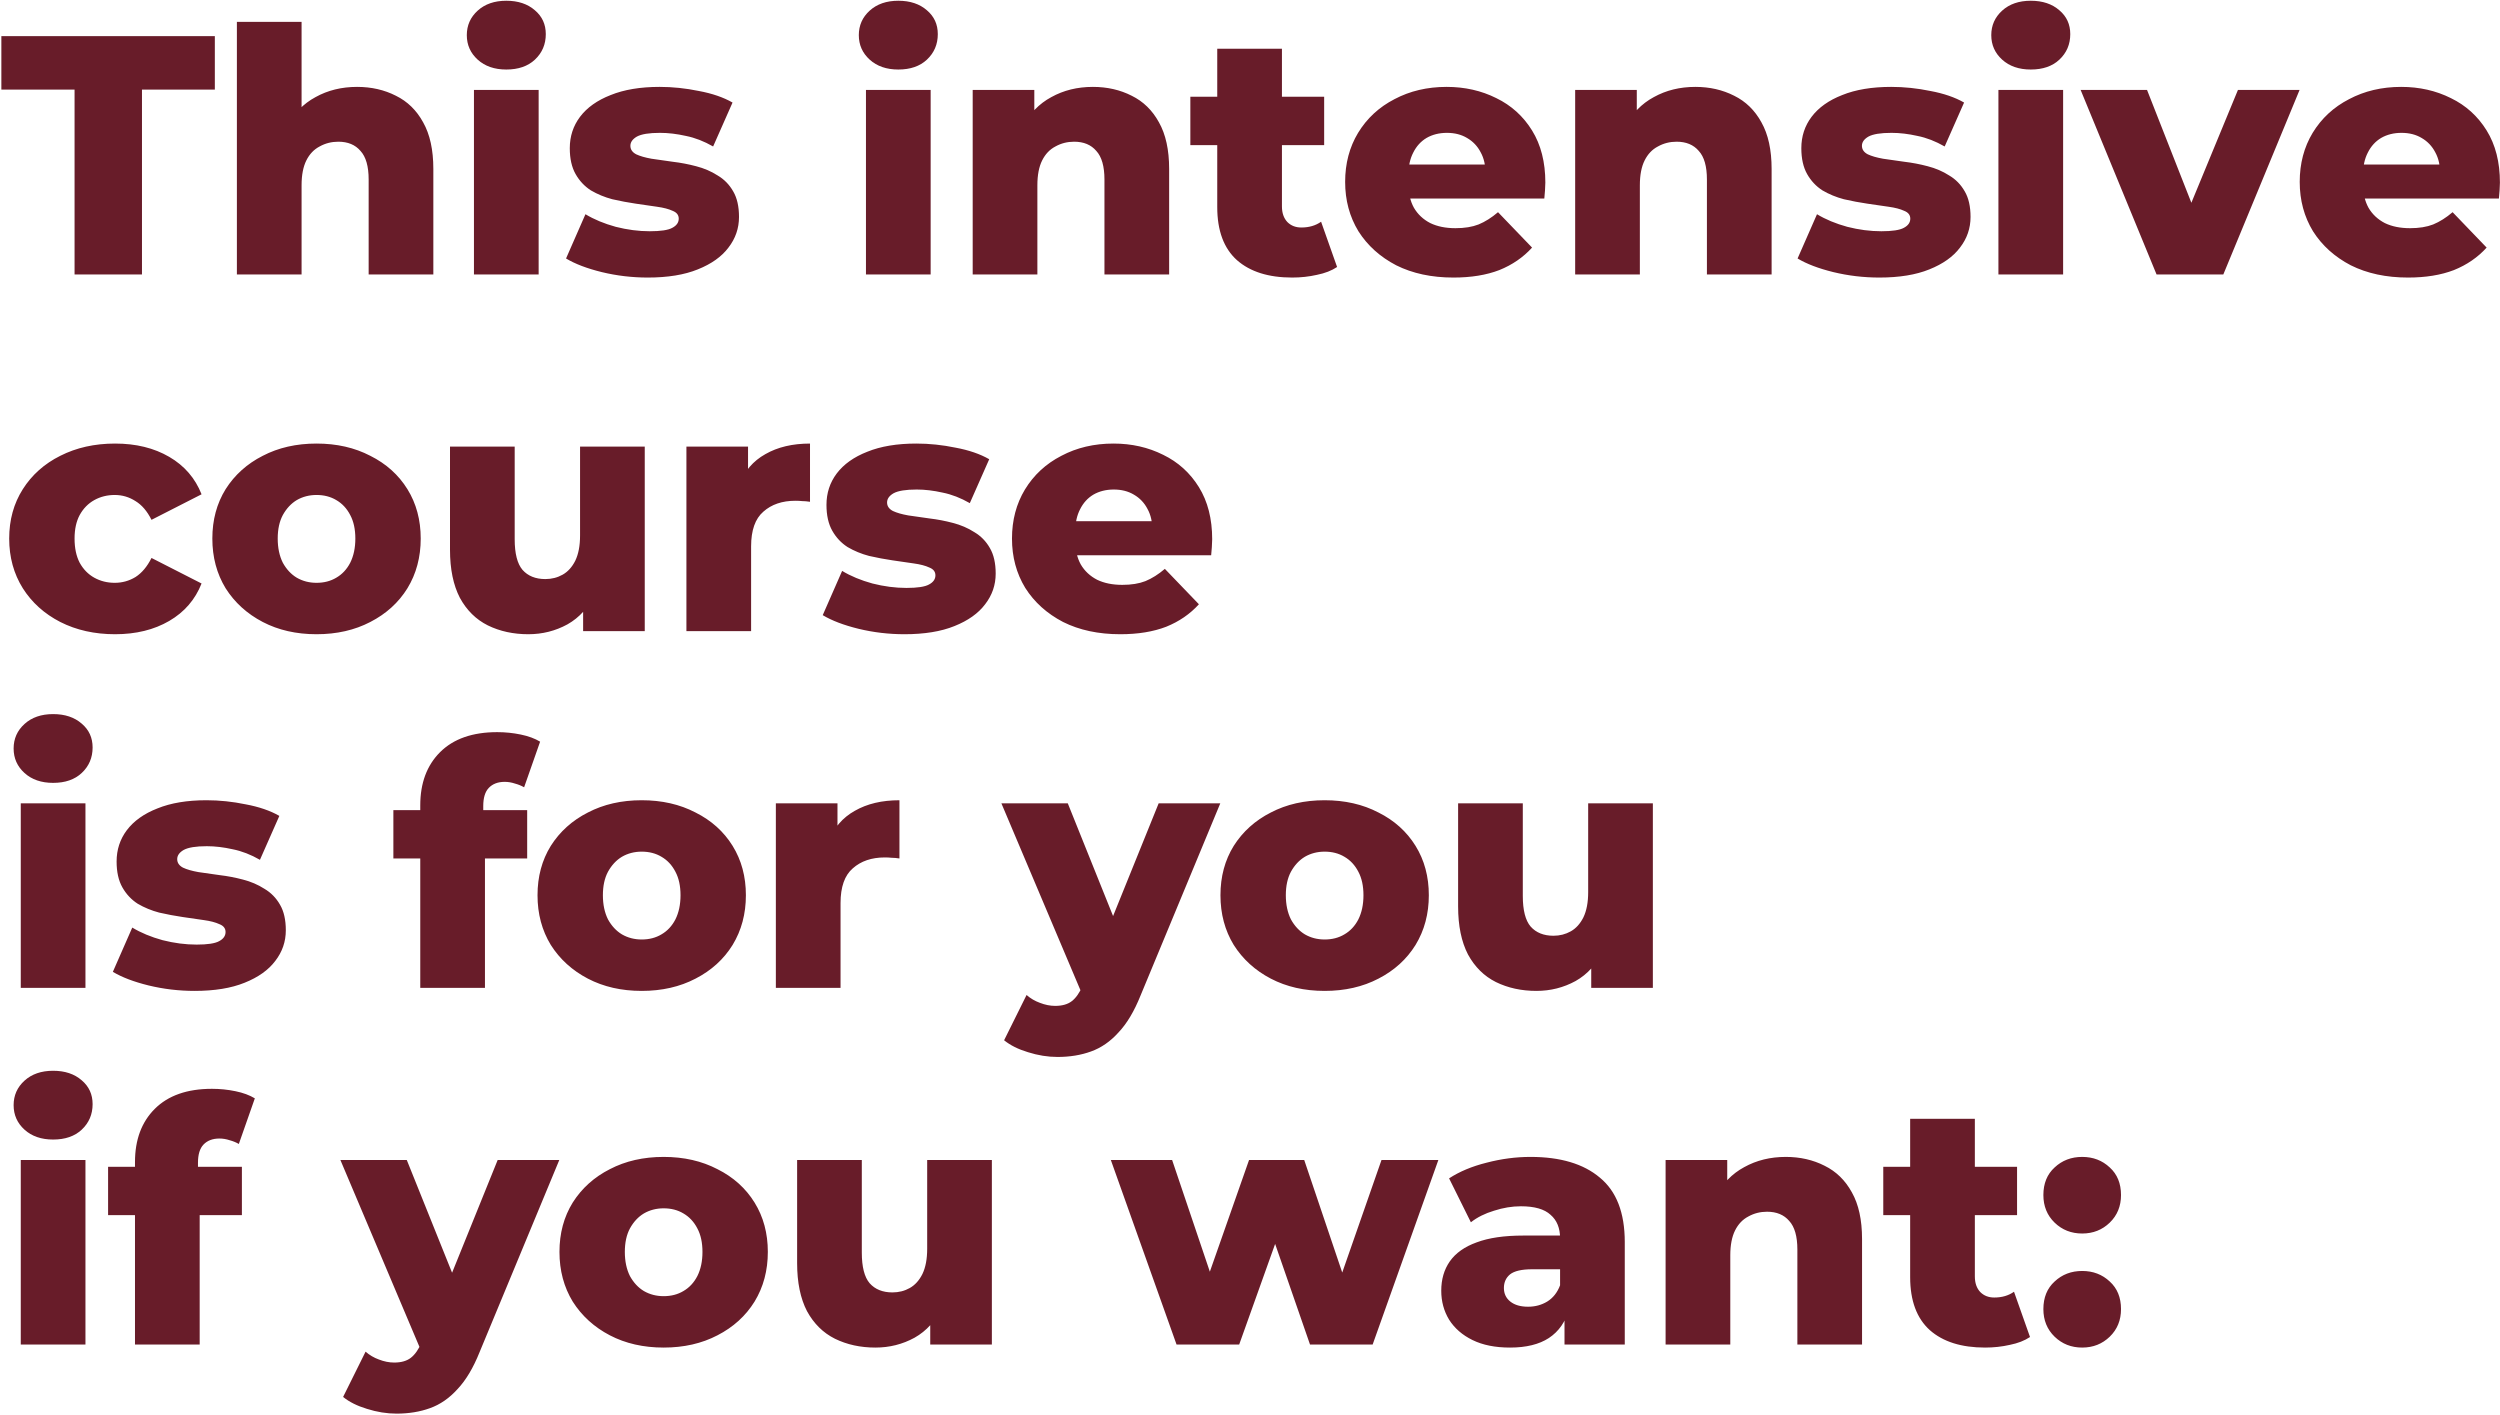 <?xml version="1.0" encoding="UTF-8"?> <svg xmlns="http://www.w3.org/2000/svg" width="1521" height="861" viewBox="0 0 1521 861" fill="none"><path d="M45.364 167V54.522H0.829V22H130.707V54.522H86.378V167H45.364ZM217.244 52.864C225.944 52.864 233.815 54.66 240.858 58.25C247.901 61.703 253.425 67.088 257.43 74.407C261.572 81.726 263.644 91.186 263.644 102.786V167H224.287V109.207C224.287 101.198 222.63 95.398 219.315 91.807C216.139 88.079 211.651 86.214 205.851 86.214C201.708 86.214 197.911 87.181 194.458 89.114C191.006 90.91 188.313 93.741 186.38 97.607C184.446 101.474 183.48 106.514 183.48 112.729V167H144.123V13.3H183.48V86.629L174.365 77.307C178.646 69.16 184.515 63.084 191.973 59.079C199.43 54.936 207.854 52.864 217.244 52.864ZM288.354 167V54.729H327.711V167H288.354ZM308.032 42.3C300.851 42.3 295.051 40.298 290.632 36.293C286.213 32.288 284.004 27.317 284.004 21.379C284.004 15.441 286.213 10.469 290.632 6.465C295.051 2.46 300.851 0.457 308.032 0.457C315.213 0.457 321.013 2.391 325.432 6.257C329.851 9.986 332.061 14.819 332.061 20.757C332.061 26.972 329.851 32.15 325.432 36.293C321.151 40.298 315.351 42.3 308.032 42.3ZM394.095 168.864C384.567 168.864 375.245 167.76 366.131 165.55C357.155 163.34 349.905 160.579 344.381 157.264L356.188 130.336C361.436 133.512 367.581 136.067 374.624 138C381.667 139.795 388.571 140.693 395.338 140.693C401.967 140.693 406.524 140.002 409.009 138.621C411.633 137.241 412.945 135.376 412.945 133.029C412.945 130.819 411.702 129.231 409.217 128.264C406.869 127.16 403.693 126.331 399.688 125.779C395.821 125.226 391.54 124.605 386.845 123.914C382.15 123.224 377.386 122.326 372.552 121.221C367.857 119.979 363.507 118.183 359.502 115.836C355.636 113.35 352.529 110.036 350.181 105.893C347.833 101.75 346.66 96.502 346.66 90.15C346.66 82.969 348.731 76.617 352.874 71.093C357.155 65.431 363.369 61.012 371.517 57.836C379.664 54.522 389.607 52.864 401.345 52.864C409.217 52.864 417.157 53.693 425.167 55.35C433.314 56.869 440.15 59.217 445.674 62.393L433.867 89.114C428.343 85.938 422.819 83.798 417.295 82.693C411.771 81.45 406.524 80.829 401.552 80.829C394.924 80.829 390.229 81.588 387.467 83.107C384.843 84.626 383.531 86.491 383.531 88.7C383.531 90.91 384.705 92.636 387.052 93.879C389.4 94.983 392.507 95.881 396.374 96.572C400.379 97.124 404.729 97.745 409.424 98.436C414.119 98.988 418.814 99.886 423.509 101.129C428.343 102.372 432.693 104.236 436.559 106.722C440.564 109.069 443.74 112.314 446.088 116.457C448.436 120.462 449.609 125.641 449.609 131.993C449.609 138.898 447.469 145.112 443.188 150.636C439.045 156.16 432.831 160.579 424.545 163.893C416.398 167.207 406.248 168.864 394.095 168.864ZM526.851 167V54.729H566.208V167H526.851ZM546.529 42.3C539.349 42.3 533.549 40.298 529.129 36.293C524.71 32.288 522.501 27.317 522.501 21.379C522.501 15.441 524.71 10.469 529.129 6.465C533.549 2.46 539.349 0.457 546.529 0.457C553.71 0.457 559.51 2.391 563.929 6.257C568.348 9.986 570.558 14.819 570.558 20.757C570.558 26.972 568.348 32.15 563.929 36.293C559.648 40.298 553.848 42.3 546.529 42.3ZM664.907 52.864C673.607 52.864 681.478 54.66 688.521 58.25C695.564 61.703 701.087 67.088 705.092 74.407C709.235 81.726 711.306 91.186 711.306 102.786V167H671.949V109.207C671.949 101.198 670.292 95.398 666.978 91.807C663.802 88.079 659.314 86.214 653.514 86.214C649.371 86.214 645.573 87.181 642.121 89.114C638.668 90.91 635.976 93.741 634.042 97.607C632.109 101.474 631.142 106.514 631.142 112.729V167H591.785V54.729H629.278V86.629L622.028 77.307C626.309 69.16 632.178 63.084 639.635 59.079C647.092 54.936 655.516 52.864 664.907 52.864ZM786.145 168.864C771.783 168.864 760.597 165.343 752.588 158.3C744.578 151.119 740.573 140.348 740.573 125.986V29.665H779.931V125.571C779.931 129.576 781.035 132.752 783.245 135.1C785.454 137.31 788.285 138.414 791.738 138.414C796.433 138.414 800.438 137.241 803.752 134.893L813.488 162.443C810.173 164.652 806.1 166.24 801.266 167.207C796.433 168.312 791.392 168.864 786.145 168.864ZM724.209 88.286V58.872H805.616V88.286H724.209ZM884.256 168.864C870.999 168.864 859.399 166.379 849.456 161.407C839.651 156.298 831.987 149.393 826.463 140.693C821.077 131.855 818.385 121.843 818.385 110.657C818.385 99.472 821.008 89.529 826.256 80.829C831.642 71.991 839.03 65.155 848.42 60.322C857.811 55.35 868.375 52.864 880.113 52.864C891.161 52.864 901.242 55.143 910.356 59.7C919.47 64.119 926.72 70.679 932.106 79.379C937.492 88.079 940.184 98.643 940.184 111.072C940.184 112.452 940.115 114.041 939.977 115.836C939.839 117.631 939.701 119.288 939.563 120.807H850.699V100.093H918.642L903.727 105.893C903.865 100.783 902.899 96.364 900.827 92.636C898.894 88.907 896.132 86.007 892.542 83.936C889.089 81.864 885.015 80.829 880.32 80.829C875.625 80.829 871.482 81.864 867.892 83.936C864.439 86.007 861.746 88.976 859.813 92.843C857.88 96.572 856.913 100.991 856.913 106.1V112.107C856.913 117.631 858.018 122.395 860.227 126.4C862.575 130.405 865.889 133.512 870.17 135.721C874.451 137.793 879.561 138.829 885.499 138.829C891.023 138.829 895.718 138.069 899.584 136.55C903.589 134.893 907.525 132.407 911.392 129.093L932.106 150.636C926.72 156.574 920.092 161.131 912.22 164.307C904.349 167.345 895.027 168.864 884.256 168.864ZM1031.45 52.864C1040.15 52.864 1048.02 54.66 1055.07 58.25C1062.11 61.703 1067.63 67.088 1071.64 74.407C1075.78 81.726 1077.85 91.186 1077.85 102.786V167H1038.49V109.207C1038.49 101.198 1036.84 95.398 1033.52 91.807C1030.35 88.079 1025.86 86.214 1020.06 86.214C1015.92 86.214 1012.12 87.181 1008.67 89.114C1005.21 90.91 1002.52 93.741 1000.59 97.607C998.654 101.474 997.688 106.514 997.688 112.729V167H958.33V54.729H995.823V86.629L988.573 77.307C992.854 69.16 998.723 63.084 1006.18 59.079C1013.64 54.936 1022.06 52.864 1031.45 52.864ZM1143.37 168.864C1133.84 168.864 1124.52 167.76 1115.4 165.55C1106.43 163.34 1099.18 160.579 1093.65 157.264L1105.46 130.336C1110.71 133.512 1116.85 136.067 1123.9 138C1130.94 139.795 1137.84 140.693 1144.61 140.693C1151.24 140.693 1155.8 140.002 1158.28 138.621C1160.91 137.241 1162.22 135.376 1162.22 133.029C1162.22 130.819 1160.98 129.231 1158.49 128.264C1156.14 127.16 1152.97 126.331 1148.96 125.779C1145.09 125.226 1140.81 124.605 1136.12 123.914C1131.42 123.224 1126.66 122.326 1121.83 121.221C1117.13 119.979 1112.78 118.183 1108.78 115.836C1104.91 113.35 1101.8 110.036 1099.45 105.893C1097.11 101.75 1095.93 96.502 1095.93 90.15C1095.93 82.969 1098 76.617 1102.15 71.093C1106.43 65.431 1112.64 61.012 1120.79 57.836C1128.94 54.522 1138.88 52.864 1150.62 52.864C1158.49 52.864 1166.43 53.693 1174.44 55.35C1182.59 56.869 1189.42 59.217 1194.95 62.393L1183.14 89.114C1177.62 85.938 1172.09 83.798 1166.57 82.693C1161.04 81.45 1155.8 80.829 1150.83 80.829C1144.2 80.829 1139.5 81.588 1136.74 83.107C1134.12 84.626 1132.8 86.491 1132.8 88.7C1132.8 90.91 1133.98 92.636 1136.33 93.879C1138.67 94.983 1141.78 95.881 1145.65 96.572C1149.65 97.124 1154 97.745 1158.7 98.436C1163.39 98.988 1168.09 99.886 1172.78 101.129C1177.62 102.372 1181.97 104.236 1185.83 106.722C1189.84 109.069 1193.01 112.314 1195.36 116.457C1197.71 120.462 1198.88 125.641 1198.88 131.993C1198.88 138.898 1196.74 145.112 1192.46 150.636C1188.32 156.16 1182.1 160.579 1173.82 163.893C1165.67 167.207 1155.52 168.864 1143.37 168.864ZM1215.84 167V54.729H1255.2V167H1215.84ZM1235.52 42.3C1228.34 42.3 1222.54 40.298 1218.12 36.293C1213.7 32.288 1211.49 27.317 1211.49 21.379C1211.49 15.441 1213.7 10.469 1218.12 6.465C1222.54 2.46 1228.34 0.457 1235.52 0.457C1242.7 0.457 1248.5 2.391 1252.92 6.257C1257.34 9.986 1259.55 14.819 1259.55 20.757C1259.55 26.972 1257.34 32.15 1252.92 36.293C1248.64 40.298 1242.84 42.3 1235.52 42.3ZM1312.06 167L1265.86 54.729H1306.26L1343.13 148.564H1322.83L1361.56 54.729H1399.06L1352.66 167H1312.06ZM1465.02 168.864C1451.77 168.864 1440.17 166.379 1430.22 161.407C1420.42 156.298 1412.75 149.393 1407.23 140.693C1401.85 131.855 1399.15 121.843 1399.15 110.657C1399.15 99.472 1401.78 89.529 1407.02 80.829C1412.41 71.991 1419.8 65.155 1429.19 60.322C1438.58 55.35 1449.14 52.864 1460.88 52.864C1471.93 52.864 1482.01 55.143 1491.12 59.7C1500.24 64.119 1507.49 70.679 1512.87 79.379C1518.26 88.079 1520.95 98.643 1520.95 111.072C1520.95 112.452 1520.88 114.041 1520.75 115.836C1520.61 117.631 1520.47 119.288 1520.33 120.807H1431.47V100.093H1499.41L1484.5 105.893C1484.63 100.783 1483.67 96.364 1481.6 92.636C1479.66 88.907 1476.9 86.007 1473.31 83.936C1469.86 81.864 1465.78 80.829 1461.09 80.829C1456.39 80.829 1452.25 81.864 1448.66 83.936C1445.21 86.007 1442.51 88.976 1440.58 92.843C1438.65 96.572 1437.68 100.991 1437.68 106.1V112.107C1437.68 117.631 1438.79 122.395 1441 126.4C1443.34 130.405 1446.66 133.512 1450.94 135.721C1455.22 137.793 1460.33 138.829 1466.27 138.829C1471.79 138.829 1476.49 138.069 1480.35 136.55C1484.36 134.893 1488.29 132.407 1492.16 129.093L1512.87 150.636C1507.49 156.574 1500.86 161.131 1492.99 164.307C1485.12 167.345 1475.8 168.864 1465.02 168.864ZM70.014 385.864C57.586 385.864 46.469 383.379 36.664 378.407C26.998 373.436 19.402 366.6 13.879 357.9C8.355 349.062 5.593 338.981 5.593 327.657C5.593 316.333 8.355 306.322 13.879 297.622C19.402 288.922 26.998 282.155 36.664 277.322C46.469 272.35 57.586 269.864 70.014 269.864C82.719 269.864 93.698 272.557 102.95 277.943C112.202 283.329 118.762 290.924 122.628 300.729L92.178 316.264C89.555 311.017 86.309 307.219 82.443 304.872C78.576 302.386 74.364 301.143 69.807 301.143C65.25 301.143 61.107 302.179 57.379 304.25C53.65 306.322 50.681 309.36 48.471 313.364C46.4 317.231 45.364 321.995 45.364 327.657C45.364 333.457 46.4 338.36 48.471 342.364C50.681 346.369 53.65 349.407 57.379 351.479C61.107 353.55 65.25 354.586 69.807 354.586C74.364 354.586 78.576 353.412 82.443 351.064C86.309 348.579 89.555 344.712 92.178 339.464L122.628 355C118.762 364.805 112.202 372.4 102.95 377.786C93.698 383.171 82.719 385.864 70.014 385.864ZM192.576 385.864C180.286 385.864 169.376 383.379 159.848 378.407C150.319 373.436 142.793 366.6 137.269 357.9C131.883 349.062 129.191 338.981 129.191 327.657C129.191 316.333 131.883 306.322 137.269 297.622C142.793 288.922 150.319 282.155 159.848 277.322C169.376 272.35 180.286 269.864 192.576 269.864C204.867 269.864 215.776 272.35 225.305 277.322C234.971 282.155 242.498 288.922 247.883 297.622C253.269 306.322 255.962 316.333 255.962 327.657C255.962 338.981 253.269 349.062 247.883 357.9C242.498 366.6 234.971 373.436 225.305 378.407C215.776 383.379 204.867 385.864 192.576 385.864ZM192.576 354.586C197.133 354.586 201.138 353.55 204.59 351.479C208.181 349.407 211.012 346.369 213.083 342.364C215.155 338.221 216.19 333.319 216.19 327.657C216.19 321.995 215.155 317.231 213.083 313.364C211.012 309.36 208.181 306.322 204.59 304.25C201.138 302.179 197.133 301.143 192.576 301.143C188.157 301.143 184.152 302.179 180.562 304.25C177.11 306.322 174.279 309.36 172.069 313.364C169.998 317.231 168.962 321.995 168.962 327.657C168.962 333.319 169.998 338.221 172.069 342.364C174.279 346.369 177.11 349.407 180.562 351.479C184.152 353.55 188.157 354.586 192.576 354.586ZM321.422 385.864C312.308 385.864 304.091 384.069 296.772 380.479C289.591 376.888 283.929 371.295 279.786 363.7C275.782 355.967 273.779 346.231 273.779 334.493V271.729H313.136V328.072C313.136 336.771 314.725 342.986 317.901 346.714C321.215 350.443 325.841 352.307 331.779 352.307C335.646 352.307 339.167 351.41 342.344 349.614C345.52 347.819 348.074 344.988 350.008 341.121C351.941 337.117 352.908 332.007 352.908 325.793V271.729H392.265V384H354.772V352.307L362.022 361.214C358.155 369.5 352.563 375.714 345.244 379.857C337.924 383.862 329.984 385.864 321.422 385.864ZM417.616 384V271.729H455.108V304.457L449.516 295.136C452.83 286.712 458.215 280.429 465.673 276.286C473.13 272.005 482.175 269.864 492.808 269.864V305.286C491.013 305.01 489.425 304.872 488.044 304.872C486.801 304.733 485.42 304.664 483.901 304.664C475.892 304.664 469.401 306.874 464.43 311.293C459.458 315.574 456.973 322.617 456.973 332.422V384H417.616ZM550.261 385.864C540.733 385.864 531.411 384.76 522.297 382.55C513.321 380.34 506.071 377.579 500.547 374.264L512.354 347.336C517.602 350.512 523.747 353.067 530.79 355C537.833 356.795 544.737 357.693 551.504 357.693C558.133 357.693 562.69 357.002 565.175 355.621C567.799 354.241 569.111 352.376 569.111 350.029C569.111 347.819 567.868 346.231 565.383 345.264C563.035 344.16 559.859 343.331 555.854 342.779C551.987 342.226 547.706 341.605 543.011 340.914C538.316 340.224 533.552 339.326 528.718 338.221C524.023 336.979 519.673 335.183 515.668 332.836C511.802 330.35 508.695 327.036 506.347 322.893C503.999 318.75 502.826 313.502 502.826 307.15C502.826 299.969 504.897 293.617 509.04 288.093C513.321 282.431 519.535 278.012 527.683 274.836C535.83 271.522 545.773 269.864 557.511 269.864C565.383 269.864 573.323 270.693 581.333 272.35C589.48 273.869 596.316 276.217 601.84 279.393L590.033 306.114C584.509 302.938 578.985 300.798 573.461 299.693C567.937 298.45 562.69 297.829 557.718 297.829C551.09 297.829 546.395 298.588 543.633 300.107C541.009 301.626 539.697 303.491 539.697 305.7C539.697 307.91 540.871 309.636 543.218 310.879C545.566 311.983 548.673 312.881 552.54 313.572C556.545 314.124 560.895 314.745 565.59 315.436C570.285 315.988 574.98 316.886 579.675 318.129C584.509 319.372 588.859 321.236 592.725 323.722C596.73 326.069 599.906 329.314 602.254 333.457C604.602 337.462 605.775 342.641 605.775 348.993C605.775 355.898 603.635 362.112 599.354 367.636C595.211 373.16 588.997 377.579 580.711 380.893C572.564 384.207 562.414 385.864 550.261 385.864ZM681.564 385.864C668.307 385.864 656.707 383.379 646.764 378.407C636.959 373.298 629.295 366.393 623.771 357.693C618.385 348.855 615.692 338.843 615.692 327.657C615.692 316.472 618.316 306.529 623.564 297.829C628.95 288.991 636.338 282.155 645.728 277.322C655.119 272.35 665.683 269.864 677.421 269.864C688.468 269.864 698.549 272.143 707.664 276.7C716.778 281.119 724.028 287.679 729.414 296.379C734.799 305.079 737.492 315.643 737.492 328.072C737.492 329.452 737.423 331.041 737.285 332.836C737.147 334.631 737.009 336.288 736.871 337.807H648.007V317.093H715.949L701.035 322.893C701.173 317.783 700.207 313.364 698.135 309.636C696.202 305.907 693.44 303.007 689.849 300.936C686.397 298.864 682.323 297.829 677.628 297.829C672.933 297.829 668.79 298.864 665.199 300.936C661.747 303.007 659.054 305.976 657.121 309.843C655.188 313.572 654.221 317.991 654.221 323.1V329.107C654.221 334.631 655.326 339.395 657.535 343.4C659.883 347.405 663.197 350.512 667.478 352.721C671.759 354.793 676.869 355.829 682.807 355.829C688.33 355.829 693.026 355.069 696.892 353.55C700.897 351.893 704.833 349.407 708.699 346.093L729.414 367.636C724.028 373.574 717.399 378.131 709.528 381.307C701.657 384.345 692.335 385.864 681.564 385.864ZM12.636 601V488.729H51.993V601H12.636ZM32.314 476.3C25.133 476.3 19.333 474.298 14.914 470.293C10.495 466.288 8.286 461.317 8.286 455.379C8.286 449.441 10.495 444.469 14.914 440.465C19.333 436.46 25.133 434.457 32.314 434.457C39.495 434.457 45.295 436.391 49.714 440.257C54.133 443.986 56.343 448.819 56.343 454.757C56.343 460.972 54.133 466.15 49.714 470.293C45.433 474.298 39.633 476.3 32.314 476.3ZM118.377 602.864C108.849 602.864 99.527 601.76 90.413 599.55C81.437 597.34 74.187 594.579 68.663 591.264L80.47 564.336C85.718 567.512 91.863 570.067 98.906 572C105.949 573.795 112.853 574.693 119.62 574.693C126.249 574.693 130.806 574.002 133.291 572.621C135.915 571.241 137.227 569.376 137.227 567.029C137.227 564.819 135.984 563.231 133.499 562.264C131.151 561.16 127.975 560.331 123.97 559.779C120.103 559.226 115.822 558.605 111.127 557.914C106.432 557.224 101.668 556.326 96.834 555.221C92.139 553.979 87.789 552.183 83.784 549.836C79.918 547.35 76.811 544.036 74.463 539.893C72.115 535.75 70.942 530.502 70.942 524.15C70.942 516.969 73.013 510.617 77.156 505.093C81.437 499.431 87.651 495.012 95.799 491.836C103.946 488.522 113.889 486.864 125.627 486.864C133.499 486.864 141.439 487.693 149.448 489.35C157.596 490.869 164.432 493.217 169.956 496.393L158.148 523.114C152.625 519.938 147.101 517.798 141.577 516.693C136.053 515.45 130.806 514.829 125.834 514.829C119.206 514.829 114.51 515.588 111.749 517.107C109.125 518.626 107.813 520.491 107.813 522.7C107.813 524.91 108.987 526.636 111.334 527.879C113.682 528.983 116.789 529.881 120.656 530.572C124.66 531.124 129.01 531.745 133.706 532.436C138.401 532.988 143.096 533.886 147.791 535.129C152.625 536.372 156.975 538.236 160.841 540.722C164.846 543.069 168.022 546.314 170.37 550.457C172.718 554.462 173.891 559.641 173.891 565.993C173.891 572.898 171.751 579.112 167.47 584.636C163.327 590.16 157.113 594.579 148.827 597.893C140.679 601.207 130.529 602.864 118.377 602.864ZM255.69 601V489.972C255.69 476.438 259.695 465.667 267.704 457.657C275.852 449.51 287.452 445.436 302.504 445.436C307.338 445.436 312.102 445.919 316.797 446.886C321.492 447.853 325.428 449.303 328.604 451.236L318.868 478.993C317.211 478.026 315.347 477.267 313.276 476.714C311.204 476.024 309.133 475.679 307.061 475.679C302.918 475.679 299.673 476.922 297.326 479.407C295.116 481.755 294.011 485.414 294.011 490.386V498.464L295.047 514.829V601H255.69ZM239.326 522.286V492.872H320.733V522.286H239.326ZM390.414 602.864C378.123 602.864 367.214 600.379 357.685 595.407C348.156 590.436 340.63 583.6 335.106 574.9C329.721 566.062 327.028 555.981 327.028 544.657C327.028 533.333 329.721 523.322 335.106 514.622C340.63 505.922 348.156 499.155 357.685 494.322C367.214 489.35 378.123 486.864 390.414 486.864C402.704 486.864 413.613 489.35 423.142 494.322C432.809 499.155 440.335 505.922 445.721 514.622C451.106 523.322 453.799 533.333 453.799 544.657C453.799 555.981 451.106 566.062 445.721 574.9C440.335 583.6 432.809 590.436 423.142 595.407C413.613 600.379 402.704 602.864 390.414 602.864ZM390.414 571.586C394.971 571.586 398.975 570.55 402.428 568.479C406.018 566.407 408.849 563.369 410.921 559.364C412.992 555.221 414.028 550.319 414.028 544.657C414.028 538.995 412.992 534.231 410.921 530.364C408.849 526.36 406.018 523.322 402.428 521.25C398.975 519.179 394.971 518.143 390.414 518.143C385.994 518.143 381.99 519.179 378.399 521.25C374.947 523.322 372.116 526.36 369.906 530.364C367.835 534.231 366.799 538.995 366.799 544.657C366.799 550.319 367.835 555.221 369.906 559.364C372.116 563.369 374.947 566.407 378.399 568.479C381.99 570.55 385.994 571.586 390.414 571.586ZM472.031 601V488.729H509.524V521.457L503.931 512.136C507.245 503.712 512.631 497.429 520.088 493.286C527.545 489.005 536.59 486.864 547.224 486.864V522.286C545.428 522.01 543.84 521.872 542.459 521.872C541.217 521.733 539.836 521.664 538.317 521.664C530.307 521.664 523.817 523.874 518.845 528.293C513.874 532.574 511.388 539.617 511.388 549.422V601H472.031ZM643.416 643.05C637.477 643.05 631.47 642.083 625.394 640.15C619.456 638.355 614.623 635.938 610.894 632.9L624.566 605.35C626.913 607.421 629.606 609.01 632.644 610.114C635.82 611.357 638.927 611.979 641.966 611.979C646.246 611.979 649.63 611.012 652.116 609.079C654.601 607.145 656.742 604.107 658.537 599.964L663.715 586.914L666.823 582.979L704.937 488.729H742.43L693.958 605.557C690.092 615.224 685.604 622.75 680.494 628.136C675.523 633.659 669.93 637.526 663.715 639.736C657.639 641.945 650.873 643.05 643.416 643.05ZM658.744 605.764L609.237 488.729H649.63L686.087 579.457L658.744 605.764ZM805.912 602.864C793.622 602.864 782.712 600.379 773.184 595.407C763.655 590.436 756.129 583.6 750.605 574.9C745.22 566.062 742.527 555.981 742.527 544.657C742.527 533.333 745.22 523.322 750.605 514.622C756.129 505.922 763.655 499.155 773.184 494.322C782.712 489.35 793.622 486.864 805.912 486.864C818.203 486.864 829.112 489.35 838.641 494.322C848.308 499.155 855.834 505.922 861.219 514.622C866.605 523.322 869.298 533.333 869.298 544.657C869.298 555.981 866.605 566.062 861.219 574.9C855.834 583.6 848.308 590.436 838.641 595.407C829.112 600.379 818.203 602.864 805.912 602.864ZM805.912 571.586C810.47 571.586 814.474 570.55 817.927 568.479C821.517 566.407 824.348 563.369 826.419 559.364C828.491 555.221 829.527 550.319 829.527 544.657C829.527 538.995 828.491 534.231 826.419 530.364C824.348 526.36 821.517 523.322 817.927 521.25C814.474 519.179 810.47 518.143 805.912 518.143C801.493 518.143 797.489 519.179 793.898 521.25C790.446 523.322 787.615 526.36 785.405 530.364C783.334 534.231 782.298 538.995 782.298 544.657C782.298 550.319 783.334 555.221 785.405 559.364C787.615 563.369 790.446 566.407 793.898 568.479C797.489 570.55 801.493 571.586 805.912 571.586ZM934.758 602.864C925.644 602.864 917.427 601.069 910.108 597.479C902.927 593.888 897.265 588.295 893.123 580.7C889.118 572.967 887.115 563.231 887.115 551.493V488.729H926.473V545.072C926.473 553.771 928.061 559.986 931.237 563.714C934.551 567.443 939.177 569.307 945.115 569.307C948.982 569.307 952.503 568.41 955.68 566.614C958.856 564.819 961.411 561.988 963.344 558.121C965.277 554.117 966.244 549.007 966.244 542.793V488.729H1005.6V601H968.108V569.307L975.358 578.214C971.492 586.5 965.899 592.714 958.58 596.857C951.261 600.862 943.32 602.864 934.758 602.864ZM12.636 818V705.729H51.993V818H12.636ZM32.314 693.3C25.133 693.3 19.333 691.298 14.914 687.293C10.495 683.288 8.286 678.317 8.286 672.379C8.286 666.441 10.495 661.469 14.914 657.465C19.333 653.46 25.133 651.457 32.314 651.457C39.495 651.457 45.295 653.391 49.714 657.257C54.133 660.986 56.343 665.819 56.343 671.757C56.343 677.972 54.133 683.15 49.714 687.293C45.433 691.298 39.633 693.3 32.314 693.3ZM82.127 818V706.972C82.127 693.438 86.132 682.667 94.141 674.657C102.289 666.51 113.889 662.436 128.941 662.436C133.775 662.436 138.539 662.919 143.234 663.886C147.929 664.853 151.865 666.303 155.041 668.236L145.306 695.993C143.649 695.026 141.784 694.267 139.713 693.714C137.641 693.024 135.57 692.679 133.499 692.679C129.356 692.679 126.11 693.922 123.763 696.407C121.553 698.755 120.449 702.414 120.449 707.386V715.464L121.484 731.829V818H82.127ZM65.763 739.286V709.872H147.17V739.286H65.763ZM241.268 860.05C235.33 860.05 229.322 859.083 223.246 857.15C217.308 855.355 212.475 852.938 208.746 849.9L222.418 822.35C224.765 824.421 227.458 826.01 230.496 827.114C233.672 828.357 236.78 828.979 239.818 828.979C244.099 828.979 247.482 828.012 249.968 826.079C252.453 824.145 254.594 821.107 256.389 816.964L261.568 803.914L264.675 799.979L302.789 705.729H340.282L291.81 822.557C287.944 832.224 283.456 839.75 278.346 845.136C273.375 850.659 267.782 854.526 261.568 856.736C255.491 858.945 248.725 860.05 241.268 860.05ZM256.596 822.764L207.089 705.729H247.482L283.939 796.457L256.596 822.764ZM403.765 819.864C391.474 819.864 380.565 817.379 371.036 812.407C361.507 807.436 353.981 800.6 348.457 791.9C343.072 783.062 340.379 772.981 340.379 761.657C340.379 750.333 343.072 740.322 348.457 731.622C353.981 722.922 361.507 716.155 371.036 711.322C380.565 706.35 391.474 703.864 403.765 703.864C416.055 703.864 426.964 706.35 436.493 711.322C446.16 716.155 453.686 722.922 459.072 731.622C464.457 740.322 467.15 750.333 467.15 761.657C467.15 772.981 464.457 783.062 459.072 791.9C453.686 800.6 446.16 807.436 436.493 812.407C426.964 817.379 416.055 819.864 403.765 819.864ZM403.765 788.586C408.322 788.586 412.326 787.55 415.779 785.479C419.369 783.407 422.2 780.369 424.272 776.364C426.343 772.221 427.379 767.319 427.379 761.657C427.379 755.995 426.343 751.231 424.272 747.364C422.2 743.36 419.369 740.322 415.779 738.25C412.326 736.179 408.322 735.143 403.765 735.143C399.345 735.143 395.341 736.179 391.75 738.25C388.298 740.322 385.467 743.36 383.257 747.364C381.186 751.231 380.15 755.995 380.15 761.657C380.15 767.319 381.186 772.221 383.257 776.364C385.467 780.369 388.298 783.407 391.75 785.479C395.341 787.55 399.345 788.586 403.765 788.586ZM532.61 819.864C523.496 819.864 515.279 818.069 507.96 814.479C500.78 810.888 495.118 805.295 490.975 797.7C486.97 789.967 484.968 780.231 484.968 768.493V705.729H524.325V762.072C524.325 770.771 525.913 776.986 529.089 780.714C532.403 784.443 537.029 786.307 542.968 786.307C546.834 786.307 550.356 785.41 553.532 783.614C556.708 781.819 559.263 778.988 561.196 775.121C563.129 771.117 564.096 766.007 564.096 759.793V705.729H603.453V818H565.96V786.307L573.21 795.214C569.344 803.5 563.751 809.714 556.432 813.857C549.113 817.862 541.172 819.864 532.61 819.864ZM715.807 818L675.828 705.729H713.114L744.807 799.564H726.993L759.928 705.729H793.485L825.178 799.564H807.778L840.507 705.729H875.1L835.121 818H797.007L770.078 740.322H781.678L753.921 818H715.807ZM951.846 818V797.079L949.153 791.9V753.372C949.153 747.157 947.22 742.393 943.353 739.079C939.624 735.626 933.617 733.9 925.332 733.9C919.946 733.9 914.491 734.798 908.967 736.593C903.444 738.25 898.748 740.598 894.882 743.636L881.625 716.914C887.977 712.772 895.572 709.595 904.41 707.386C913.386 705.038 922.294 703.864 931.132 703.864C949.36 703.864 963.446 708.076 973.389 716.5C983.47 724.786 988.51 737.836 988.51 755.65V818H951.846ZM918.703 819.864C909.727 819.864 902.132 818.345 895.917 815.307C889.703 812.269 884.939 808.126 881.625 802.879C878.448 797.631 876.86 791.762 876.86 785.271C876.86 778.367 878.586 772.429 882.039 767.457C885.629 762.348 891.084 758.481 898.403 755.857C905.722 753.095 915.182 751.714 926.782 751.714H953.296V772.221H932.167C925.815 772.221 921.327 773.257 918.703 775.329C916.217 777.4 914.975 780.162 914.975 783.614C914.975 787.067 916.286 789.829 918.91 791.9C921.534 793.971 925.124 795.007 929.682 795.007C933.963 795.007 937.829 793.971 941.282 791.9C944.872 789.691 947.496 786.376 949.153 781.957L954.539 796.457C952.467 804.19 948.394 810.06 942.317 814.064C936.379 817.931 928.508 819.864 918.703 819.864ZM1086.47 703.864C1095.17 703.864 1103.05 705.66 1110.09 709.25C1117.13 712.703 1122.65 718.088 1126.66 725.407C1130.8 732.726 1132.87 742.186 1132.87 753.786V818H1093.52V760.207C1093.52 752.198 1091.86 746.398 1088.55 742.807C1085.37 739.079 1080.88 737.214 1075.08 737.214C1070.94 737.214 1067.14 738.181 1063.69 740.114C1060.24 741.91 1057.54 744.741 1055.61 748.607C1053.68 752.474 1052.71 757.514 1052.71 763.729V818H1013.35V705.729H1050.85V737.629L1043.6 728.307C1047.88 720.16 1053.75 714.083 1061.2 710.079C1068.66 705.936 1077.08 703.864 1086.47 703.864ZM1207.71 819.864C1193.35 819.864 1182.16 816.343 1174.16 809.3C1166.15 802.119 1162.14 791.348 1162.14 776.986V680.664H1201.5V776.571C1201.5 780.576 1202.6 783.752 1204.81 786.1C1207.02 788.31 1209.85 789.414 1213.31 789.414C1218 789.414 1222.01 788.241 1225.32 785.893L1235.06 813.443C1231.74 815.652 1227.67 817.24 1222.83 818.207C1218 819.312 1212.96 819.864 1207.71 819.864ZM1145.78 739.286V709.872H1227.18V739.286H1145.78ZM1266.8 750.472C1260.17 750.472 1254.58 748.262 1250.02 743.843C1245.47 739.424 1243.19 733.831 1243.19 727.064C1243.19 720.022 1245.47 714.429 1250.02 710.286C1254.58 706.005 1260.17 703.864 1266.8 703.864C1273.43 703.864 1279.02 706.005 1283.58 710.286C1288.14 714.429 1290.42 720.022 1290.42 727.064C1290.42 733.831 1288.14 739.424 1283.58 743.843C1279.02 748.262 1273.43 750.472 1266.8 750.472ZM1266.8 819.864C1260.17 819.864 1254.58 817.655 1250.02 813.236C1245.47 808.817 1243.19 803.224 1243.19 796.457C1243.19 789.414 1245.47 783.821 1250.02 779.679C1254.58 775.398 1260.17 773.257 1266.8 773.257C1273.43 773.257 1279.02 775.398 1283.58 779.679C1288.14 783.821 1290.42 789.414 1290.42 796.457C1290.42 803.224 1288.14 808.817 1283.58 813.236C1279.02 817.655 1273.43 819.864 1266.8 819.864Z" fill="#681C29"></path></svg> 